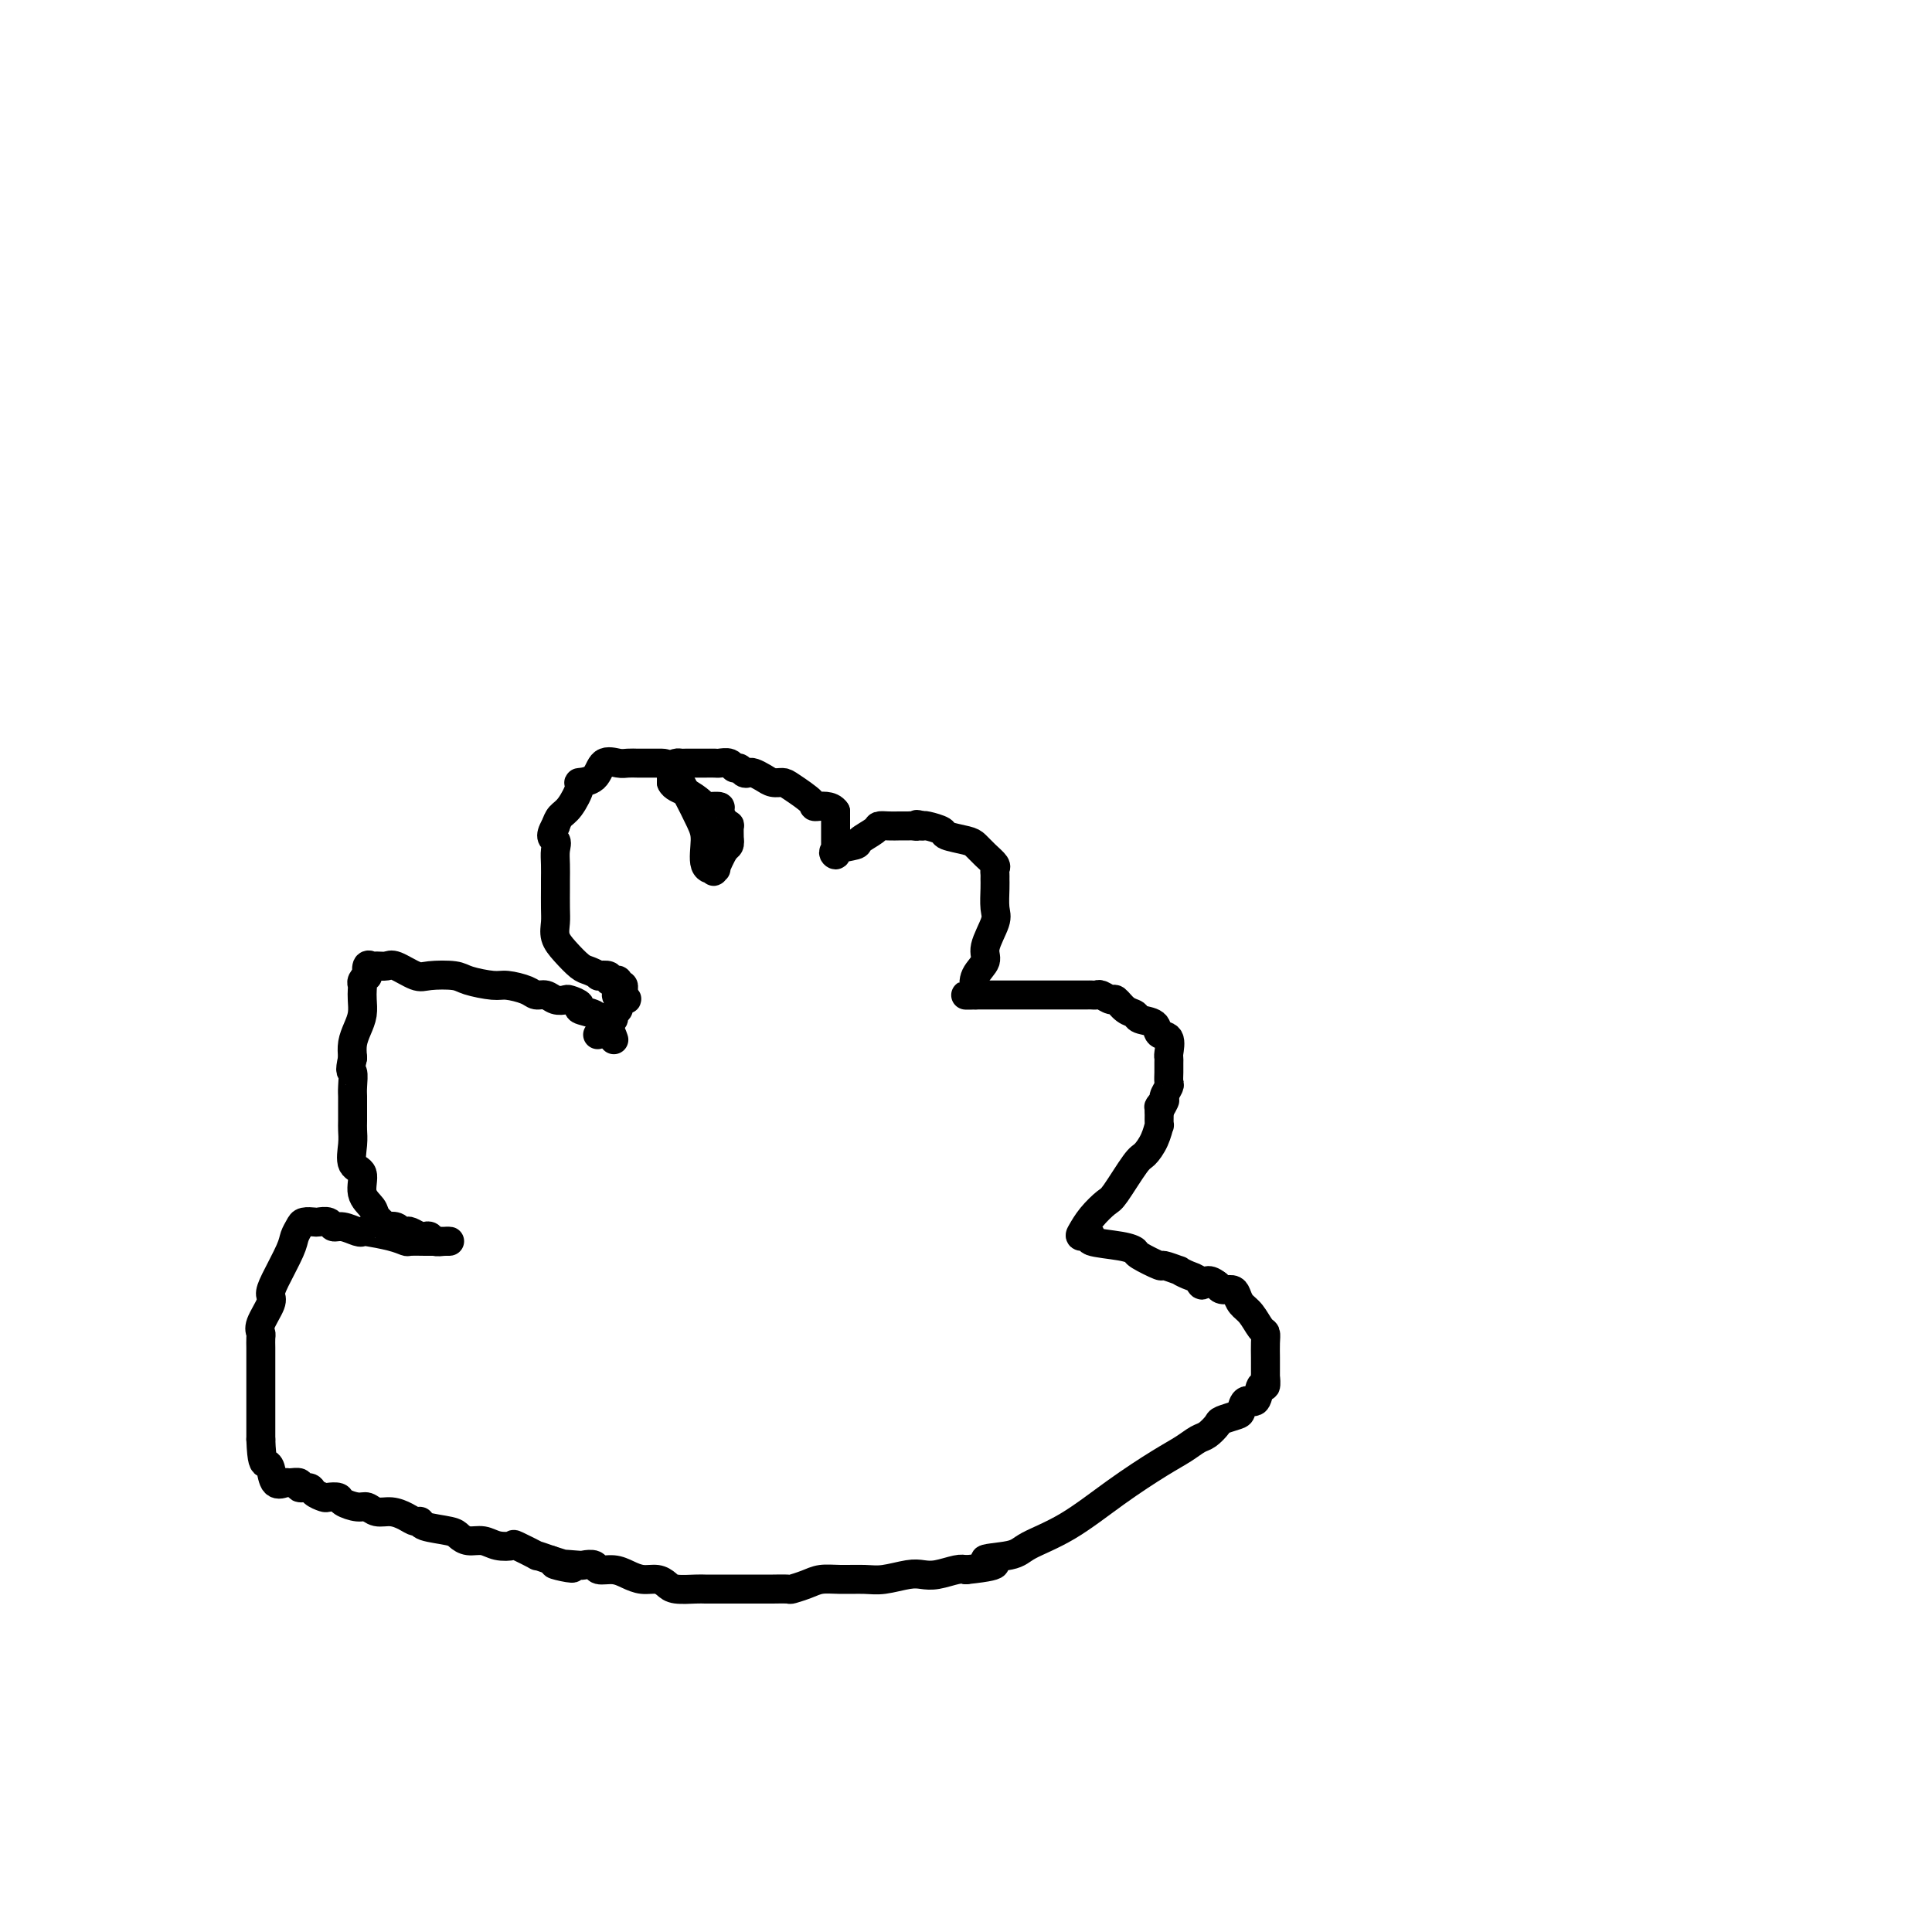 <svg viewBox='0 0 400 400' version='1.1' xmlns='http://www.w3.org/2000/svg' xmlns:xlink='http://www.w3.org/1999/xlink'><g fill='none' stroke='#000000' stroke-width='6' stroke-linecap='round' stroke-linejoin='round'><path d='M127,215c0.083,0.238 0.167,0.476 0,0c-0.167,-0.476 -0.583,-1.667 -1,-2c-0.417,-0.333 -0.833,0.190 -1,0c-0.167,-0.190 -0.083,-1.095 0,-2'/><path d='M125,211c-0.526,-0.571 -0.842,0.001 -1,0c-0.158,-0.001 -0.160,-0.575 -1,-1c-0.840,-0.425 -2.518,-0.701 -3,-1c-0.482,-0.299 0.233,-0.620 0,-1c-0.233,-0.380 -1.414,-0.819 -2,-1c-0.586,-0.181 -0.578,-0.104 -1,0c-0.422,0.104 -1.275,0.234 -2,0c-0.725,-0.234 -1.322,-0.832 -2,-1c-0.678,-0.168 -1.439,0.096 -2,0c-0.561,-0.096 -0.924,-0.551 -2,-1c-1.076,-0.449 -2.865,-0.891 -4,-1c-1.135,-0.109 -1.614,0.117 -3,0c-1.386,-0.117 -3.677,-0.575 -5,-1c-1.323,-0.425 -1.677,-0.818 -3,-1c-1.323,-0.182 -3.615,-0.154 -5,0c-1.385,0.154 -1.862,0.434 -3,0c-1.138,-0.434 -2.935,-1.583 -4,-2c-1.065,-0.417 -1.396,-0.104 -2,0c-0.604,0.104 -1.481,-0.001 -2,0c-0.519,0.001 -0.679,0.108 -1,0c-0.321,-0.108 -0.804,-0.432 -1,0c-0.196,0.432 -0.105,1.621 0,2c0.105,0.379 0.224,-0.051 0,0c-0.224,0.051 -0.791,0.583 -1,1c-0.209,0.417 -0.059,0.719 0,1c0.059,0.281 0.026,0.539 0,1c-0.026,0.461 -0.046,1.123 0,2c0.046,0.877 0.157,1.967 0,3c-0.157,1.033 -0.581,2.009 -1,3c-0.419,0.991 -0.834,1.997 -1,3c-0.166,1.003 -0.083,2.001 0,3'/><path d='M73,219c-0.773,3.464 -0.207,2.623 0,3c0.207,0.377 0.055,1.973 0,3c-0.055,1.027 -0.014,1.484 0,2c0.014,0.516 0.002,1.091 0,2c-0.002,0.909 0.008,2.153 0,3c-0.008,0.847 -0.032,1.297 0,2c0.032,0.703 0.121,1.659 0,3c-0.121,1.341 -0.451,3.069 0,4c0.451,0.931 1.684,1.066 2,2c0.316,0.934 -0.285,2.667 0,4c0.285,1.333 1.456,2.265 2,3c0.544,0.735 0.460,1.272 1,2c0.540,0.728 1.703,1.645 2,2c0.297,0.355 -0.272,0.147 0,0c0.272,-0.147 1.386,-0.232 2,0c0.614,0.232 0.728,0.780 1,1c0.272,0.220 0.703,0.110 1,0c0.297,-0.110 0.460,-0.222 1,0c0.540,0.222 1.457,0.777 2,1c0.543,0.223 0.712,0.112 1,0c0.288,-0.112 0.696,-0.226 1,0c0.304,0.226 0.504,0.793 1,1c0.496,0.207 1.287,0.056 2,0c0.713,-0.056 1.346,-0.016 1,0c-0.346,0.016 -1.673,0.008 -3,0'/><path d='M90,257c-0.676,-0.001 -0.867,-0.003 -1,0c-0.133,0.003 -0.207,0.011 -1,0c-0.793,-0.011 -2.303,-0.042 -3,0c-0.697,0.042 -0.580,0.156 -1,0c-0.420,-0.156 -1.376,-0.582 -3,-1c-1.624,-0.418 -3.917,-0.829 -5,-1c-1.083,-0.171 -0.958,-0.102 -1,0c-0.042,0.102 -0.253,0.238 -1,0c-0.747,-0.238 -2.030,-0.848 -3,-1c-0.970,-0.152 -1.626,0.155 -2,0c-0.374,-0.155 -0.467,-0.771 -1,-1c-0.533,-0.229 -1.505,-0.069 -2,0c-0.495,0.069 -0.512,0.049 -1,0c-0.488,-0.049 -1.447,-0.127 -2,0c-0.553,0.127 -0.699,0.457 -1,1c-0.301,0.543 -0.758,1.298 -1,2c-0.242,0.702 -0.268,1.350 -1,3c-0.732,1.650 -2.168,4.302 -3,6c-0.832,1.698 -1.060,2.443 -1,3c0.060,0.557 0.408,0.926 0,2c-0.408,1.074 -1.574,2.851 -2,4c-0.426,1.149 -0.114,1.669 0,2c0.114,0.331 0.031,0.474 0,1c-0.031,0.526 -0.008,1.437 0,2c0.008,0.563 0.002,0.778 0,1c-0.002,0.222 -0.001,0.450 0,1c0.001,0.550 0.000,1.421 0,2c-0.000,0.579 -0.000,0.867 0,2c0.000,1.133 0.000,3.113 0,5c-0.000,1.887 -0.000,3.682 0,5c0.000,1.318 0.000,2.159 0,3'/><path d='M54,298c0.174,4.833 0.608,4.917 1,5c0.392,0.083 0.740,0.165 1,1c0.260,0.835 0.432,2.424 1,3c0.568,0.576 1.532,0.140 2,0c0.468,-0.140 0.439,0.018 1,0c0.561,-0.018 1.713,-0.211 2,0c0.287,0.211 -0.289,0.827 0,1c0.289,0.173 1.444,-0.098 2,0c0.556,0.098 0.514,0.565 1,1c0.486,0.435 1.499,0.839 2,1c0.501,0.161 0.491,0.081 1,0c0.509,-0.081 1.539,-0.161 2,0c0.461,0.161 0.353,0.564 1,1c0.647,0.436 2.050,0.904 3,1c0.950,0.096 1.448,-0.181 2,0c0.552,0.181 1.157,0.818 2,1c0.843,0.182 1.924,-0.092 3,0c1.076,0.092 2.148,0.549 3,1c0.852,0.451 1.485,0.894 2,1c0.515,0.106 0.914,-0.125 1,0c0.086,0.125 -0.140,0.607 1,1c1.140,0.393 3.644,0.697 5,1c1.356,0.303 1.562,0.603 2,1c0.438,0.397 1.108,0.889 2,1c0.892,0.111 2.006,-0.159 3,0c0.994,0.159 1.868,0.746 3,1c1.132,0.254 2.522,0.176 3,0c0.478,-0.176 0.046,-0.449 1,0c0.954,0.449 3.295,1.621 4,2c0.705,0.379 -0.227,-0.035 0,0c0.227,0.035 1.614,0.517 3,1'/><path d='M114,323c8.826,2.703 2.391,1.460 1,1c-1.391,-0.460 2.263,-0.138 4,0c1.737,0.138 1.556,0.092 2,0c0.444,-0.092 1.511,-0.231 2,0c0.489,0.231 0.400,0.832 1,1c0.600,0.168 1.890,-0.096 3,0c1.110,0.096 2.038,0.551 3,1c0.962,0.449 1.956,0.891 3,1c1.044,0.109 2.139,-0.114 3,0c0.861,0.114 1.490,0.567 2,1c0.510,0.433 0.902,0.848 2,1c1.098,0.152 2.903,0.041 4,0c1.097,-0.041 1.486,-0.011 2,0c0.514,0.011 1.154,0.003 2,0c0.846,-0.003 1.898,-0.001 3,0c1.102,0.001 2.254,-0.000 3,0c0.746,0.000 1.087,0.001 2,0c0.913,-0.001 2.397,-0.003 3,0c0.603,0.003 0.324,0.011 1,0c0.676,-0.011 2.307,-0.041 3,0c0.693,0.041 0.447,0.154 1,0c0.553,-0.154 1.907,-0.576 3,-1c1.093,-0.424 1.927,-0.849 3,-1c1.073,-0.151 2.384,-0.027 4,0c1.616,0.027 3.537,-0.044 5,0c1.463,0.044 2.468,0.204 4,0c1.532,-0.204 3.590,-0.773 5,-1c1.410,-0.227 2.172,-0.112 3,0c0.828,0.112 1.723,0.223 3,0c1.277,-0.223 2.936,-0.778 4,-1c1.064,-0.222 1.532,-0.111 2,0'/><path d='M200,325c9.924,-1.033 4.734,-1.614 4,-2c-0.734,-0.386 2.988,-0.575 5,-1c2.012,-0.425 2.313,-1.086 4,-2c1.687,-0.914 4.759,-2.080 8,-4c3.241,-1.920 6.650,-4.593 10,-7c3.350,-2.407 6.642,-4.547 9,-6c2.358,-1.453 3.781,-2.221 5,-3c1.219,-0.779 2.232,-1.571 3,-2c0.768,-0.429 1.291,-0.495 2,-1c0.709,-0.505 1.603,-1.450 2,-2c0.397,-0.550 0.295,-0.704 1,-1c0.705,-0.296 2.216,-0.732 3,-1c0.784,-0.268 0.841,-0.367 1,-1c0.159,-0.633 0.421,-1.799 1,-2c0.579,-0.201 1.476,0.565 2,0c0.524,-0.565 0.676,-2.459 1,-3c0.324,-0.541 0.819,0.272 1,0c0.181,-0.272 0.049,-1.629 0,-2c-0.049,-0.371 -0.013,0.245 0,0c0.013,-0.245 0.004,-1.351 0,-2c-0.004,-0.649 -0.003,-0.840 0,-1c0.003,-0.160 0.009,-0.287 0,-1c-0.009,-0.713 -0.034,-2.011 0,-3c0.034,-0.989 0.125,-1.669 0,-2c-0.125,-0.331 -0.466,-0.313 -1,-1c-0.534,-0.687 -1.260,-2.078 -2,-3c-0.740,-0.922 -1.494,-1.374 -2,-2c-0.506,-0.626 -0.765,-1.426 -1,-2c-0.235,-0.574 -0.448,-0.924 -1,-1c-0.552,-0.076 -1.443,0.121 -2,0c-0.557,-0.121 -0.778,-0.561 -1,-1'/><path d='M252,266c-2.189,-1.807 -2.660,-0.325 -3,0c-0.340,0.325 -0.547,-0.506 -1,-1c-0.453,-0.494 -1.151,-0.653 -2,-1c-0.849,-0.347 -1.850,-0.884 -2,-1c-0.150,-0.116 0.550,0.190 0,0c-0.550,-0.190 -2.349,-0.877 -3,-1c-0.651,-0.123 -0.155,0.318 -1,0c-0.845,-0.318 -3.030,-1.396 -4,-2c-0.970,-0.604 -0.726,-0.736 -1,-1c-0.274,-0.264 -1.066,-0.661 -3,-1c-1.934,-0.339 -5.011,-0.621 -6,-1c-0.989,-0.379 0.109,-0.855 0,-1c-0.109,-0.145 -1.427,0.040 -2,0c-0.573,-0.040 -0.403,-0.305 0,-1c0.403,-0.695 1.038,-1.820 2,-3c0.962,-1.180 2.250,-2.415 3,-3c0.750,-0.585 0.961,-0.519 2,-2c1.039,-1.481 2.905,-4.510 4,-6c1.095,-1.490 1.418,-1.441 2,-2c0.582,-0.559 1.424,-1.727 2,-3c0.576,-1.273 0.886,-2.650 1,-3c0.114,-0.350 0.033,0.329 0,0c-0.033,-0.329 -0.016,-1.664 0,-3'/><path d='M240,230c2.410,-4.042 0.436,-1.645 0,-1c-0.436,0.645 0.668,-0.460 1,-1c0.332,-0.540 -0.107,-0.515 0,-1c0.107,-0.485 0.761,-1.478 1,-2c0.239,-0.522 0.064,-0.571 0,-1c-0.064,-0.429 -0.015,-1.236 0,-2c0.015,-0.764 -0.003,-1.485 0,-2c0.003,-0.515 0.028,-0.824 0,-1c-0.028,-0.176 -0.109,-0.218 0,-1c0.109,-0.782 0.409,-2.304 0,-3c-0.409,-0.696 -1.527,-0.566 -2,-1c-0.473,-0.434 -0.302,-1.430 -1,-2c-0.698,-0.570 -2.266,-0.712 -3,-1c-0.734,-0.288 -0.634,-0.722 -1,-1c-0.366,-0.278 -1.197,-0.400 -2,-1c-0.803,-0.600 -1.577,-1.677 -2,-2c-0.423,-0.323 -0.493,0.110 -1,0c-0.507,-0.110 -1.449,-0.761 -2,-1c-0.551,-0.239 -0.709,-0.064 -1,0c-0.291,0.064 -0.715,0.017 -1,0c-0.285,-0.017 -0.431,-0.005 -1,0c-0.569,0.005 -1.562,0.001 -2,0c-0.438,-0.001 -0.320,-0.000 -1,0c-0.680,0.000 -2.159,0.000 -3,0c-0.841,-0.000 -1.044,-0.000 -2,0c-0.956,0.000 -2.666,0.000 -4,0c-1.334,-0.000 -2.294,-0.000 -3,0c-0.706,0.000 -1.158,0.000 -2,0c-0.842,-0.000 -2.073,-0.000 -3,0c-0.927,0.000 -1.551,0.000 -2,0c-0.449,-0.000 -0.725,-0.000 -1,0'/><path d='M202,206c-4.032,0.023 -1.110,0.080 0,0c1.110,-0.080 0.410,-0.297 0,-1c-0.410,-0.703 -0.530,-1.891 0,-3c0.530,-1.109 1.711,-2.139 2,-3c0.289,-0.861 -0.315,-1.554 0,-3c0.315,-1.446 1.549,-3.644 2,-5c0.451,-1.356 0.121,-1.869 0,-3c-0.121,-1.131 -0.031,-2.880 0,-4c0.031,-1.120 0.002,-1.612 0,-2c-0.002,-0.388 0.021,-0.671 0,-1c-0.021,-0.329 -0.086,-0.704 0,-1c0.086,-0.296 0.324,-0.513 0,-1c-0.324,-0.487 -1.208,-1.244 -2,-2c-0.792,-0.756 -1.490,-1.513 -2,-2c-0.510,-0.487 -0.830,-0.705 -2,-1c-1.170,-0.295 -3.190,-0.667 -4,-1c-0.810,-0.333 -0.410,-0.628 -1,-1c-0.590,-0.372 -2.168,-0.821 -3,-1c-0.832,-0.179 -0.916,-0.090 -1,0'/><path d='M191,171c-1.881,-0.619 -1.082,-0.166 -1,0c0.082,0.166 -0.551,0.044 -1,0c-0.449,-0.044 -0.714,-0.012 -1,0c-0.286,0.012 -0.592,0.003 -1,0c-0.408,-0.003 -0.919,0.001 -1,0c-0.081,-0.001 0.268,-0.008 0,0c-0.268,0.008 -1.154,0.030 -2,0c-0.846,-0.030 -1.653,-0.110 -2,0c-0.347,0.110 -0.233,0.412 -1,1c-0.767,0.588 -2.416,1.461 -3,2c-0.584,0.539 -0.104,0.743 -1,1c-0.896,0.257 -3.168,0.567 -4,1c-0.832,0.433 -0.223,0.988 0,1c0.223,0.012 0.060,-0.521 0,-1c-0.060,-0.479 -0.016,-0.906 0,-1c0.016,-0.094 0.004,0.144 0,0c-0.004,-0.144 -0.001,-0.668 0,-1c0.001,-0.332 0.000,-0.470 0,-1c-0.000,-0.530 -0.000,-1.451 0,-2c0.000,-0.549 0.000,-0.725 0,-1c-0.000,-0.275 -0.000,-0.650 0,-1c0.000,-0.350 0.000,-0.675 0,-1'/><path d='M173,168c-0.903,-1.448 -3.162,-1.067 -4,-1c-0.838,0.067 -0.255,-0.181 -1,-1c-0.745,-0.819 -2.819,-2.209 -4,-3c-1.181,-0.791 -1.468,-0.983 -2,-1c-0.532,-0.017 -1.308,0.140 -2,0c-0.692,-0.140 -1.298,-0.577 -2,-1c-0.702,-0.423 -1.498,-0.830 -2,-1c-0.502,-0.170 -0.711,-0.102 -1,0c-0.289,0.102 -0.659,0.238 -1,0c-0.341,-0.238 -0.653,-0.848 -1,-1c-0.347,-0.152 -0.728,0.155 -1,0c-0.272,-0.155 -0.436,-0.774 -1,-1c-0.564,-0.226 -1.527,-0.061 -2,0c-0.473,0.061 -0.455,0.016 -1,0c-0.545,-0.016 -1.651,-0.004 -2,0c-0.349,0.004 0.061,0.001 0,0c-0.061,-0.001 -0.594,-0.000 -1,0c-0.406,0.000 -0.686,-0.000 -1,0c-0.314,0.000 -0.662,0.002 -1,0c-0.338,-0.002 -0.665,-0.008 -1,0c-0.335,0.008 -0.678,0.030 -1,0c-0.322,-0.030 -0.622,-0.113 -1,0c-0.378,0.113 -0.833,0.422 -1,1c-0.167,0.578 -0.045,1.425 0,2c0.045,0.575 0.013,0.879 0,1c-0.013,0.121 -0.006,0.061 0,0'/><path d='M139,162c0.357,0.967 1.750,1.383 3,2c1.250,0.617 2.359,1.435 3,2c0.641,0.565 0.816,0.876 1,1c0.184,0.124 0.379,0.062 1,0c0.621,-0.062 1.669,-0.124 2,0c0.331,0.124 -0.055,0.434 0,1c0.055,0.566 0.551,1.389 1,2c0.449,0.611 0.852,1.011 1,1c0.148,-0.011 0.042,-0.432 0,0c-0.042,0.432 -0.021,1.716 0,3'/><path d='M151,174c0.202,1.293 -0.293,1.027 -1,2c-0.707,0.973 -1.625,3.187 -2,4c-0.375,0.813 -0.207,0.225 0,0c0.207,-0.225 0.453,-0.089 0,0c-0.453,0.089 -1.605,0.129 -2,-1c-0.395,-1.129 -0.032,-3.427 0,-5c0.032,-1.573 -0.266,-2.422 -1,-4c-0.734,-1.578 -1.902,-3.887 -3,-6c-1.098,-2.113 -2.126,-4.030 -3,-5c-0.874,-0.970 -1.595,-0.992 -2,-1c-0.405,-0.008 -0.493,-0.002 -1,0c-0.507,0.002 -1.433,0.001 -2,0c-0.567,-0.001 -0.775,-0.003 -1,0c-0.225,0.003 -0.467,0.011 -1,0c-0.533,-0.011 -1.356,-0.042 -2,0c-0.644,0.042 -1.110,0.155 -2,0c-0.890,-0.155 -2.206,-0.578 -3,0c-0.794,0.578 -1.067,2.157 -2,3c-0.933,0.843 -2.526,0.950 -3,1c-0.474,0.050 0.172,0.044 0,1c-0.172,0.956 -1.162,2.873 -2,4c-0.838,1.127 -1.525,1.465 -2,2c-0.475,0.535 -0.737,1.268 -1,2'/><path d='M115,171c-1.547,2.606 -0.414,2.622 0,3c0.414,0.378 0.111,1.119 0,2c-0.111,0.881 -0.029,1.901 0,3c0.029,1.099 0.007,2.275 0,3c-0.007,0.725 0.003,0.998 0,2c-0.003,1.002 -0.019,2.734 0,4c0.019,1.266 0.073,2.065 0,3c-0.073,0.935 -0.274,2.006 0,3c0.274,0.994 1.024,1.913 2,3c0.976,1.087 2.178,2.343 3,3c0.822,0.657 1.263,0.716 2,1c0.737,0.284 1.769,0.794 2,1c0.231,0.206 -0.341,0.107 0,0c0.341,-0.107 1.594,-0.221 2,0c0.406,0.221 -0.036,0.777 0,1c0.036,0.223 0.549,0.111 1,0c0.451,-0.111 0.839,-0.223 1,0c0.161,0.223 0.096,0.781 0,1c-0.096,0.219 -0.222,0.100 0,0c0.222,-0.100 0.790,-0.181 1,0c0.210,0.181 0.060,0.623 0,1c-0.060,0.377 -0.030,0.688 0,1'/><path d='M129,206c1.938,1.808 -0.217,0.330 -1,0c-0.783,-0.330 -0.195,0.490 0,1c0.195,0.510 -0.005,0.711 0,1c0.005,0.289 0.213,0.668 0,1c-0.213,0.332 -0.849,0.618 -1,1c-0.151,0.382 0.183,0.859 0,1c-0.183,0.141 -0.884,-0.055 -1,0c-0.116,0.055 0.353,0.361 0,1c-0.353,0.639 -1.530,1.611 -2,2c-0.470,0.389 -0.235,0.194 0,0'/></g>
</svg>